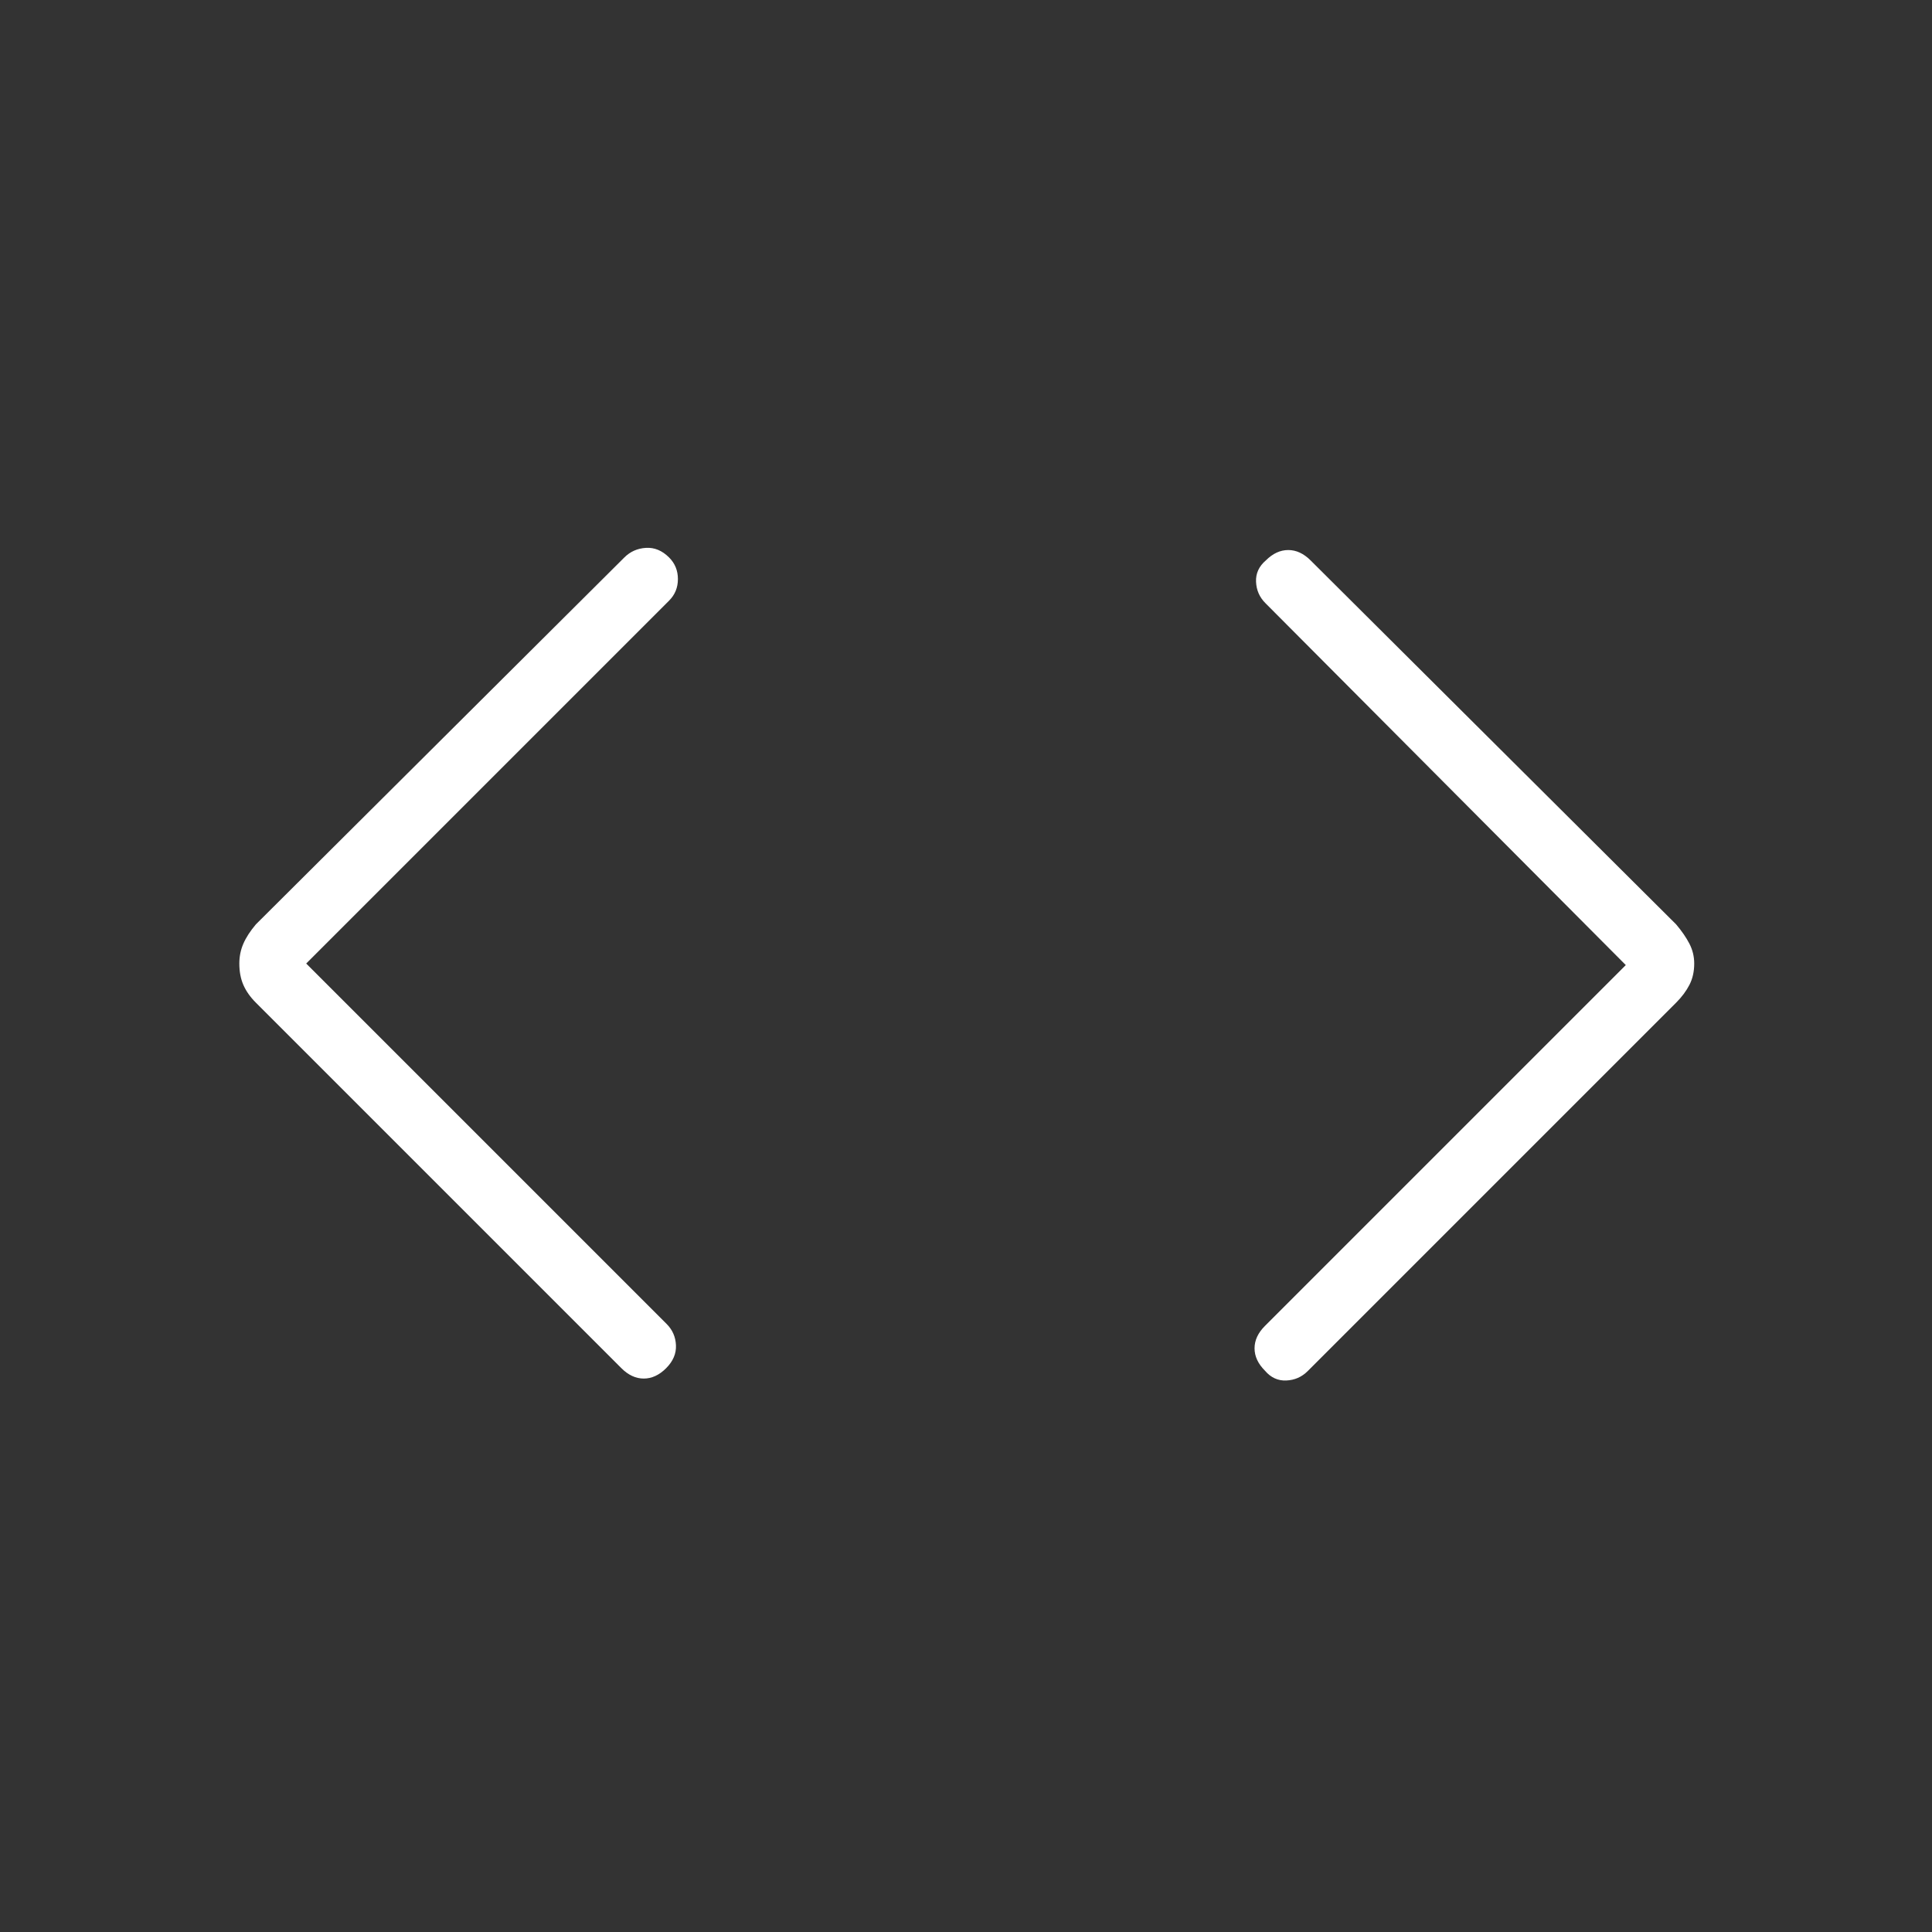<svg xmlns="http://www.w3.org/2000/svg" height="48px" viewBox="0 -960 960 960" width="48px" fill="#FFFFFF"><rect x="0" y="-960" width="960" height="960" fill="#333333" stroke="none"/><path d="m152.15-481.23 179.08 179.08q4.39 4.38 4.65 10.61.27 6.23-4.88 11.39-5.15 5.15-11.12 5.15-5.96 0-11.11-5.15L127.15-461.77q-4.23-4.23-6.23-8.85-2-4.61-2-10.61 0-5.23 2-9.85 2-4.61 6.23-9.61L310.23-683q4.39-4.38 10.73-4.77 6.35-.38 11.5 4.77 4.39 4.38 4.39 10.73 0 6.35-4.39 10.73L152.15-481.23Zm655.7.77L628.77-660.31q-4.39-4.38-4.65-10.61-.27-6.23 4.88-10.62 5.15-5.15 11.12-5.15 5.96 0 11.11 5.15l181.62 180.85q4.23 5 6.61 9.61 2.39 4.62 2.39 9.85 0 6-2.39 10.61-2.38 4.62-6.61 8.85L649.77-278.69q-4.39 4.38-10.62 4.65-6.23.27-10.61-4.88-5.16-5.16-5.16-11.12 0-5.96 5.16-11.11l179.31-179.31Z"/></svg>